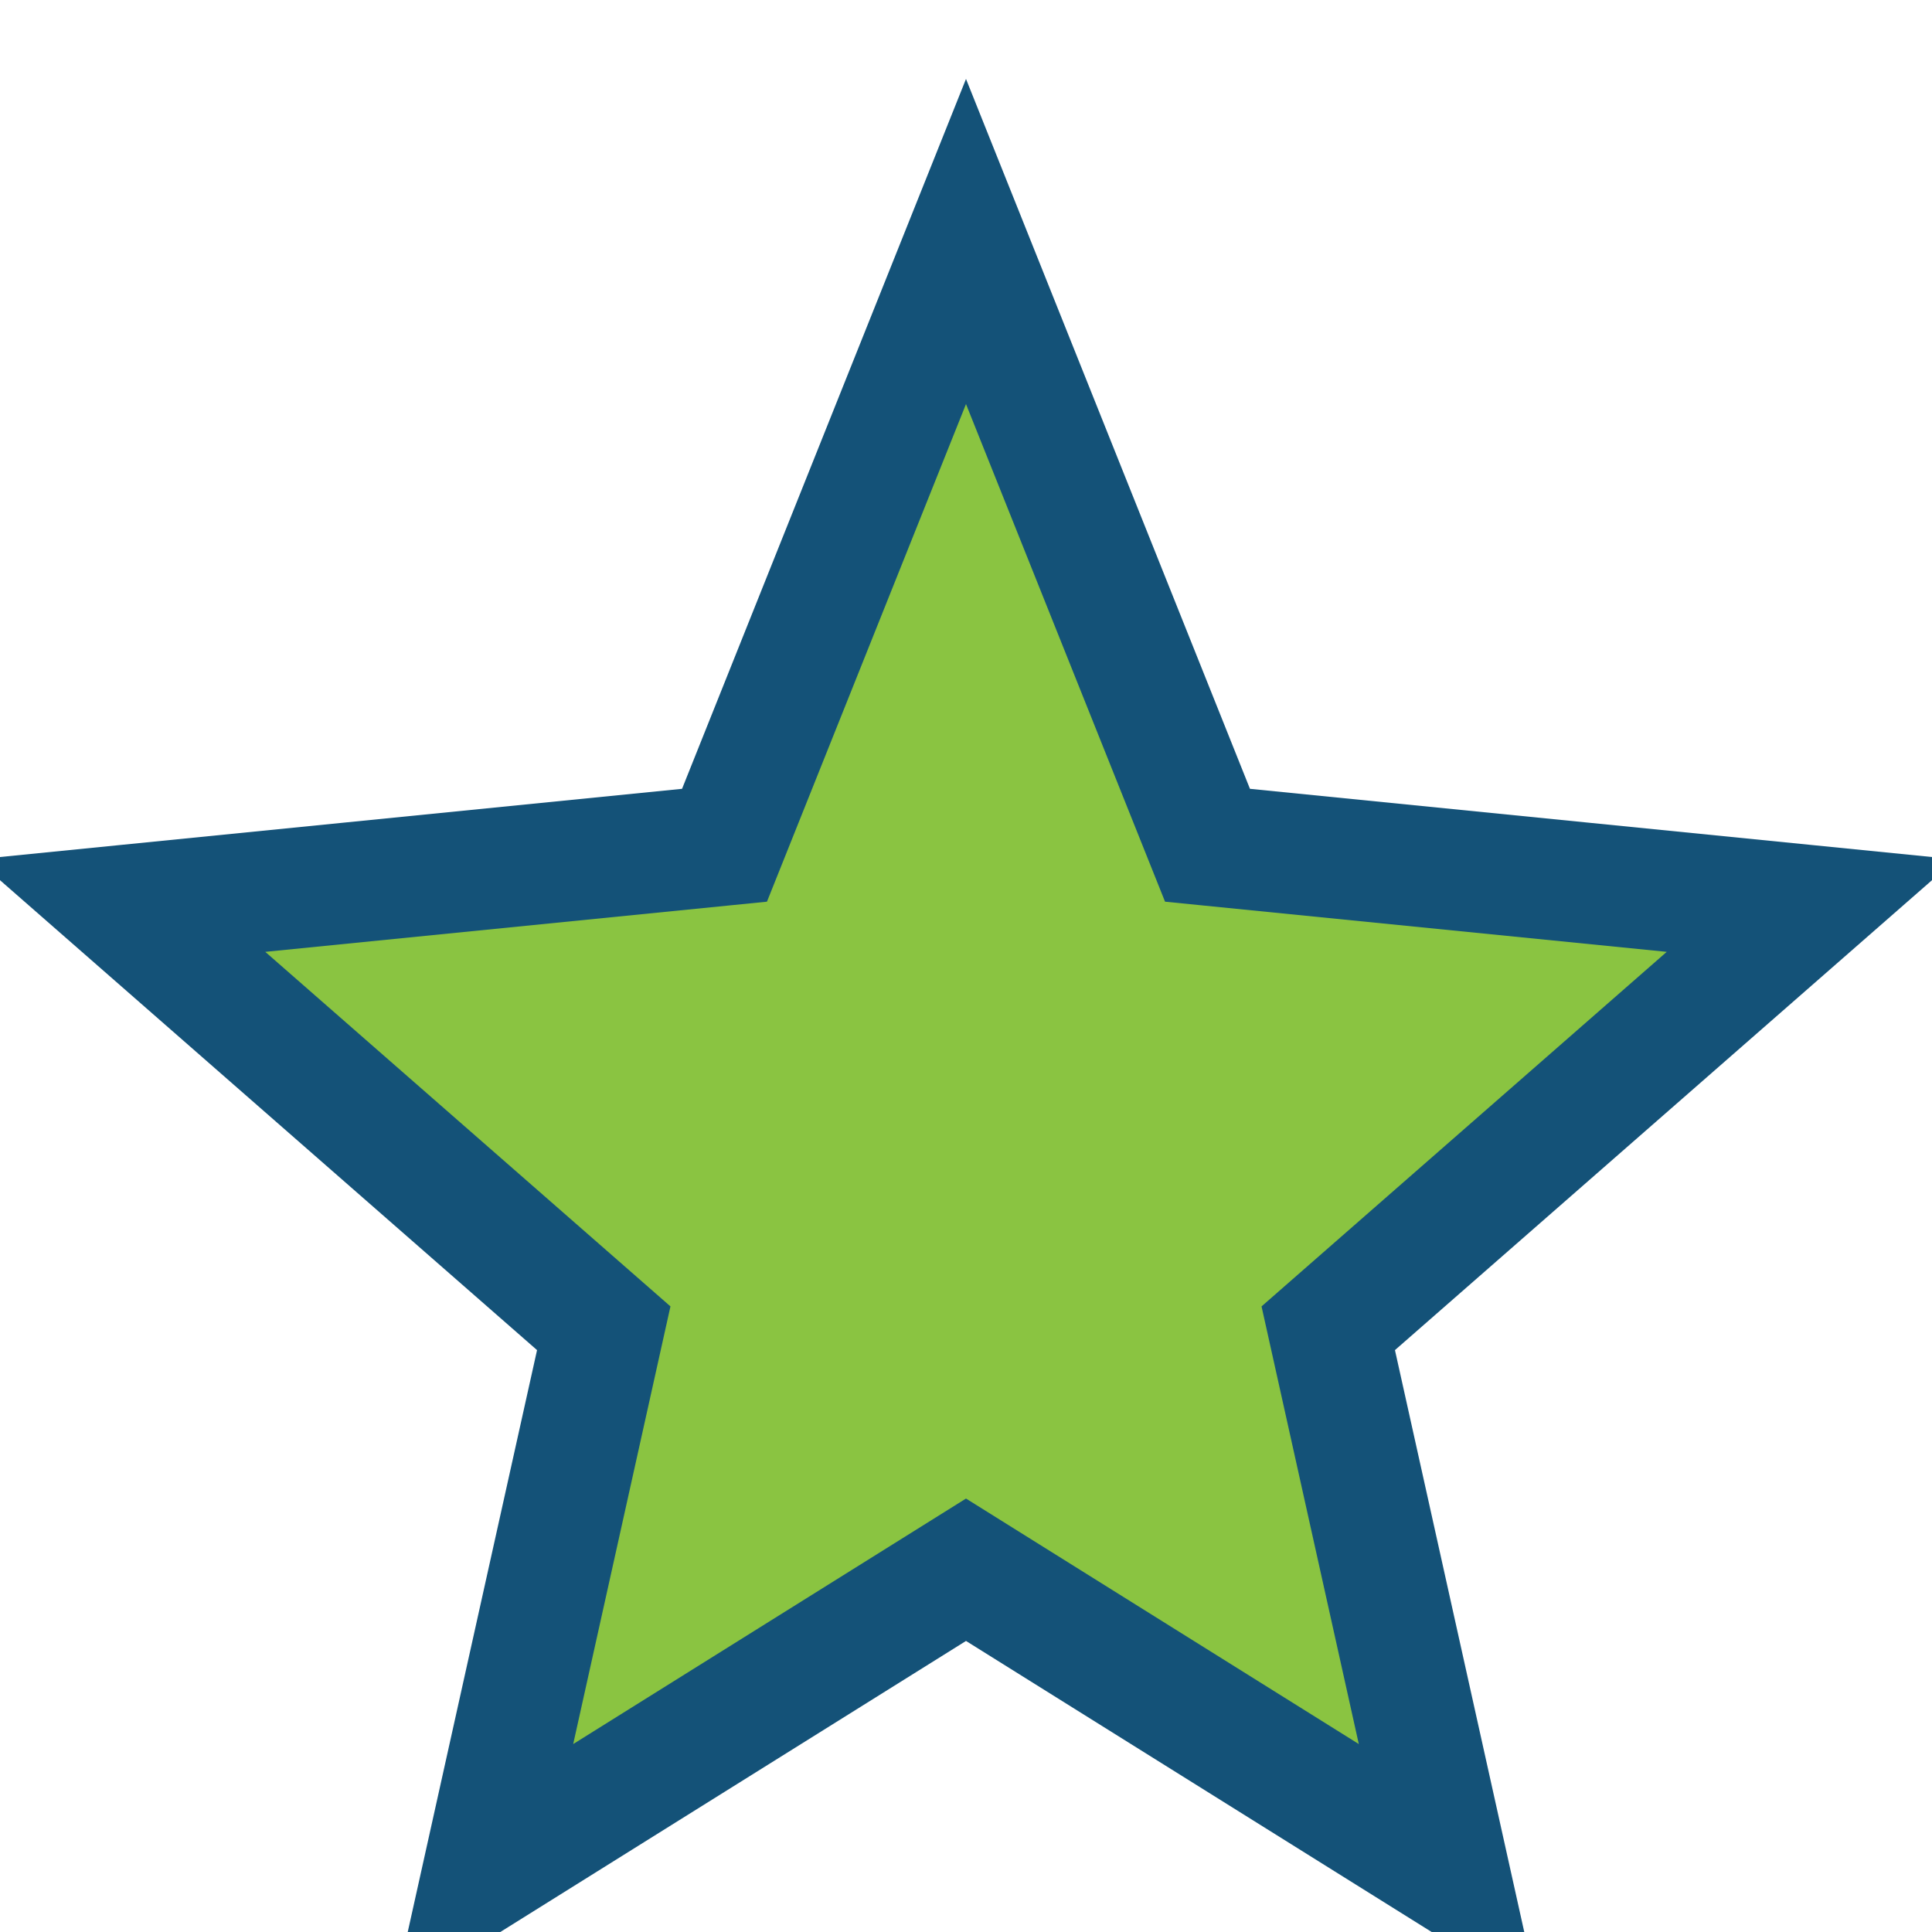 <?xml version="1.0" encoding="UTF-8"?>
<svg xmlns="http://www.w3.org/2000/svg" width="32" height="32" viewBox="0 0 32 32"><polygon points="16,4 20,14 30,15 22,22 24,31 16,26 8,31 10,22 2,15 12,14" fill="#8AC441" stroke="#145278" stroke-width="2"/></svg>
